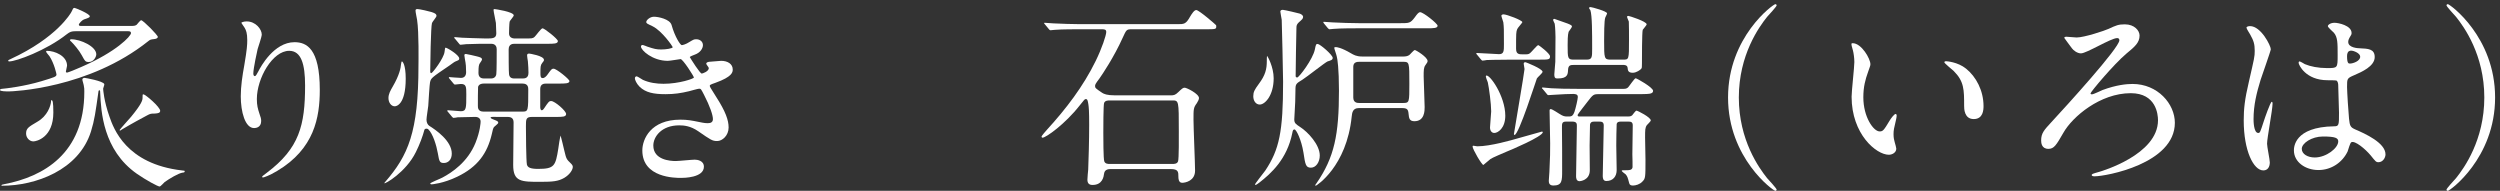 <?xml version="1.0" encoding="utf-8"?>
<!-- Generator: Adobe Illustrator 16.0.0, SVG Export Plug-In . SVG Version: 6.00 Build 0)  -->
<!DOCTYPE svg PUBLIC "-//W3C//DTD SVG 1.1//EN" "http://www.w3.org/Graphics/SVG/1.1/DTD/svg11.dtd">
<svg version="1.1" id="レイヤー_1" xmlns="http://www.w3.org/2000/svg" xmlns:xlink="http://www.w3.org/1999/xlink" x="0px"
	 y="0px" width="357px" height="27.25px" viewBox="0 0 357 27.25" enable-background="new 0 0 357 27.25" xml:space="preserve">
<rect x="0" y="0" width="357" height="27.25" fill="#333333" stroke="none"/>
<g>
	<g>
		<g>
			<path fill="#FFFFFF" d="M18.704,3.702c0.364,0,0.588,0,0.813-0.168C19.601,3.45,20.021,2.89,20.16,2.89
				c0.28,0,2.38,2.128,2.38,2.38c0,0.168-0.224,0.28-0.504,0.308c-0.531,0.056-0.588,0.084-0.84,0.28
				c-8.54,6.832-19.488,7.196-19.908,7.196c-0.363,0-1.288,0-1.288-0.196c0-0.14,0.169-0.168,0.225-0.168
				c0.7-0.056,3.248-0.364,5.684-1.092c1.933-0.588,2.156-0.644,2.156-0.98c0-0.056-0.308-1.54-1.008-2.604
				C7,7.93,6.58,7.48,6.58,7.37c0-0.056,0.057-0.112,0.112-0.112c1.148,0,2.884,0.728,2.884,2.128c0,0.112-0.168,0.7-0.168,0.84
				c0,0.112,0.084,0.14,0.168,0.14c0.112,0,1.316-0.476,1.988-0.784c5.124-2.212,7.14-4.452,7.14-4.844
				c0-0.28-0.252-0.28-0.447-0.28h-7.448c-0.616,0-0.813,0.084-1.26,0.42C6.58,7.229,2.269,8.77,1.345,8.77
				c-0.057,0-0.168,0-0.168-0.084c0-0.112,0.027-0.112,0.336-0.252c6.607-3.052,8.596-6.552,8.68-6.72
				c0.224-0.476,0.252-0.588,0.448-0.588c0.112,0,2.184,0.84,2.184,1.204c0,0.168-0.252,0.252-0.84,0.448
				c-0.196,0.056-0.728,0.56-0.728,0.756c0,0.168,0.195,0.168,0.336,0.168H18.704z M14.729,12.662c0,0.112,0.112,1.764,0.896,3.976
				c0.589,1.708,2.381,6.776,10.36,7.7c0.336,0.027,0.392,0.027,0.392,0.14c0,0.14-0.168,0.168-0.279,0.168
				c-0.616,0.084-1.904,0.868-2.576,1.345c-0.112,0.084-0.588,0.644-0.729,0.644c-0.252,0-1.96-0.925-3.247-1.82
				c-4.845-3.388-5.124-8.96-5.236-11.536c0-0.14,0-0.392-0.112-0.392c-0.056,0-0.14,0.056-0.14,0.196
				c-0.42,2.967-0.561,4.06-1.064,5.684c-1.735,5.544-7.952,7.756-12.684,7.756c-0.028,0-0.112,0-0.112-0.057
				c0-0.084,0.225-0.139,0.42-0.168C6.189,25.233,12.04,21.93,12.04,13.109c0-0.364,0-0.588-0.084-0.952
				c0-0.112-0.195-0.644-0.195-0.784c0-0.224,0.224-0.252,0.336-0.252c0.084,0,2.66,0.448,2.8,0.896
				C14.925,12.128,14.729,12.578,14.729,12.662z M4.761,20.192c-0.561,0-1.036-0.532-1.036-1.12c0-0.756,0.364-0.951,1.596-1.68
				c1.484-0.84,1.904-2.296,1.96-2.828c0-0.225,0-0.252,0.084-0.252c0.141,0,0.252,0.196,0.252,1.764
				C7.616,19.634,5.208,20.192,4.761,20.192z M12.685,8.853c-0.477,0-0.532-0.084-1.036-1.008c-0.308-0.588-1.12-1.568-1.484-1.904
				c-0.168-0.14-0.168-0.14-0.168-0.196c0-0.112,0.084-0.14,0.168-0.14c1.345,0,3.584,1.036,3.584,2.156
				C13.748,8.098,13.385,8.853,12.685,8.853z M17.416,18.484c-0.027,0.028-0.224,0.141-0.252,0.168
				c-0.056,0-0.084-0.056-0.084-0.084c0-0.056,1.484-1.708,1.652-1.904c1.54-1.875,1.624-2.379,1.624-2.688
				c0-0.448,0-0.504,0.112-0.504c0.308,0,2.407,1.82,2.407,2.352c0,0.28-0.252,0.364-0.783,0.393c-0.504,0-0.616,0-1.12,0.279
				C20.58,16.692,18.677,17.729,17.416,18.484z"/>
			<path fill="#FFFFFF" d="M41.299,7.257c-2.38,0-4.62,3.92-4.62,6.888c0,0.896,0.14,1.399,0.363,2.072
				c0.196,0.532,0.253,0.756,0.253,1.063c0,0.924-0.757,1.008-1.009,1.008c-1.288,0-1.903-2.324-1.903-4.535
				c0-1.428,0.224-2.913,0.504-4.452c0.392-2.296,0.42-2.912,0.42-3.584c0-0.98-0.168-1.4-0.364-1.736
				c-0.056-0.112-0.476-0.672-0.476-0.729c0-0.056,0.336-0.196,0.756-0.196c1.288,0,2.156,1.12,2.156,1.876
				c0,0.336-0.505,1.764-0.589,2.072c-0.056,0.224-0.615,2.772-0.615,3.472c0,0.084,0,0.392,0.224,0.392
				c0.14,0,0.308-0.336,0.504-0.7c0.309-0.616,2.212-4.144,5.152-4.144c1.735,0,3.611,0.924,3.611,6.804
				c0,3.948-0.783,8.427-6.104,11.591c-1.12,0.673-1.904,0.925-2.016,0.925c-0.057,0-0.112-0.028-0.112-0.084
				c0-0.084,0.056-0.14,0.7-0.616c4.592-3.473,5.432-6.721,5.432-12.432C43.567,9.134,43.007,7.257,41.299,7.257z"/>
			<path fill="#FFFFFF" d="M60.904,18.373c-0.14,0-0.28,0.057-0.308,0.196c-0.225,0.868-0.672,2.072-1.204,3.136
				c-1.428,2.912-4.508,4.648-4.508,4.453c0-0.057,0.084-0.141,0.111-0.168c3.276-3.781,4.761-7.085,4.761-16.604
				c0-0.448,0.084-4.732-0.196-6.552c-0.028-0.196-0.224-1.092-0.224-1.316c0-0.168,0.084-0.224,0.279-0.224
				c0.28,0,1.765,0.336,1.988,0.42c0.42,0.14,0.728,0.252,0.728,0.56c0,0.168-0.588,0.84-0.644,1.008
				c-0.168,0.504-0.252,6.188-0.252,6.916c0,0.112,0.028,0.252,0.14,0.252c0.196,0,1.792-2.128,1.904-3.024
				c0.084-0.56,0.056-0.616,0.168-0.616c0.196,0,1.932,1.036,1.932,1.54c0,0.224-0.056,0.224-0.588,0.448
				c-0.14,0.056-0.672,0.476-0.812,0.56c-2.604,1.764-2.632,1.792-2.772,2.408c-0.056,0.168-0.224,2.828-0.252,3.359
				c-0.027,0.28-0.252,1.652-0.252,1.961c0,0.447,0.196,0.756,0.42,0.896c0.896,0.56,3.192,2.128,3.192,3.948
				c0,0.924-0.561,1.344-1.12,1.344c-0.616,0-0.672-0.225-0.868-1.372c-0.196-1.12-0.7-2.8-1.372-3.444
				C61.1,18.4,60.988,18.373,60.904,18.373z M57.936,11.232c0,3.809-1.4,3.948-1.568,3.948c-0.504,0-0.896-0.532-0.896-1.177
				c0-0.587,0.279-1.063,0.616-1.651c0.951-1.624,1.147-2.688,1.176-3.164c0.027-0.252,0.084-0.392,0.111-0.42
				C57.488,8.742,57.936,9.218,57.936,11.232z M70.367,16.692c-0.111,0-0.308,0-0.308,0.112c0,0.111,0.364,0.252,0.532,0.308
				c0.42,0.168,0.56,0.224,0.56,0.421c0,0.139-0.56,0.531-0.616,0.615c-0.14,0.225-0.168,0.393-0.308,1.008
				c-0.645,2.744-2.016,4.676-4.928,6.076c-2.017,0.98-3.641,1.092-3.668,1.092c-0.057,0-0.196-0.027-0.196-0.111
				c0-0.141,1.484-0.7,1.764-0.868c1.316-0.7,3.584-2.185,4.704-4.956c0.672-1.68,0.729-2.885,0.729-3.023
				c0-0.449-0.336-0.673-0.757-0.673c-0.308,0-1.819,0.028-2.52,0.056c-0.084,0.028-0.504,0.084-0.588,0.084
				s-0.14-0.084-0.252-0.195l-0.532-0.645c-0.112-0.111-0.112-0.14-0.112-0.168c0-0.056,0.028-0.084,0.084-0.084
				c0.309,0,1.568,0.141,1.849,0.141c0.784,0,0.784-0.42,0.784-2.38c0-1.092,0-1.512-0.784-1.512c-0.141,0-0.7,0.084-0.813,0.084
				c-0.111,0-0.168-0.056-0.252-0.168l-0.532-0.644c-0.111-0.14-0.111-0.14-0.111-0.196c0-0.056,0.027-0.056,0.084-0.056
				c0,0,1.399,0.112,1.651,0.112c0.448,0,0.729-0.28,0.729-0.812c0-0.784-0.056-1.232-0.084-1.372
				c-0.028-0.168-0.168-0.924-0.168-1.064s0.14-0.168,0.224-0.168c0.141,0,1.288,0.28,1.54,0.336
				c0.532,0.14,0.756,0.196,0.756,0.476c0,0.112-0.363,0.56-0.392,0.672c-0.112,0.252-0.112,0.952-0.112,1.232
				c0,0.672,0.477,0.784,0.756,0.784h1.036c0.42,0,0.7-0.224,0.756-0.616c0.057-0.308,0.057-2.94,0.057-3.556
				c0-0.7-0.532-0.784-0.784-0.784c-1.092,0-2.437,0-3.556,0.056c-0.084,0-0.757,0.084-0.813,0.084
				c-0.112,0-0.168-0.084-0.252-0.196l-0.532-0.643c-0.111-0.112-0.14-0.14-0.14-0.168c0-0.056,0.056-0.084,0.112-0.084
				c0.168,0,0.867,0.084,1.008,0.084c0.195,0,2.548,0.112,3.416,0.112c0.924,0,1.483,0,1.483-0.728c0-0.224-0.056-1.232-0.056-1.484
				c-0.028-0.28-0.336-1.596-0.336-1.848c0-0.14,0.056-0.14,0.14-0.14c0.112,0,2.744,0.392,2.744,0.896
				c0,0.168-0.56,0.756-0.588,0.896c-0.056,0.28-0.084,1.372-0.084,1.68c0,0.532,0.392,0.728,0.84,0.728h1.26
				c1.177,0,1.288,0,1.54-0.224c0.196-0.168,0.925-1.232,1.148-1.232c0.252,0,2.184,1.512,2.184,1.82
				c0,0.392-0.588,0.392-1.483,0.392h-4.676c-0.252,0-0.868,0-0.868,0.812c0,0.532,0,3.304,0.056,3.556
				c0.084,0.588,0.561,0.588,0.84,0.588h1.092c0.337,0,0.841-0.056,0.841-0.812c0-0.364-0.028-1.064-0.084-1.652
				c-0.028-0.14-0.112-0.7-0.112-0.812c0-0.224,0.084-0.28,0.308-0.28c0.028,0,2.101,0.308,2.101,0.896
				c0,0.14-0.028,0.168-0.252,0.448c-0.252,0.308-0.252,0.588-0.252,1.4c0,0.476,0,0.756,0.336,0.756c0.252,0,0.504-0.28,0.615-0.42
				c0.589-0.812,0.645-0.924,0.925-0.924c0.42,0,2.268,1.512,2.268,1.764c0,0.364-0.616,0.364-1.512,0.364h-1.792
				c-0.252,0-0.868,0-0.868,0.756v2.52c0,0.141,0,0.533,0.224,0.533c0.141,0,0.28-0.197,0.336-0.281
				c0.616-0.924,0.7-1.035,1.009-1.035c0.504,0,2.128,1.4,2.128,1.848c0,0.42-0.532,0.42-1.513,0.42h-3.359
				c-0.868,0-0.868,0.336-0.868,1.344c0,0.868,0.028,4.928,0.14,5.461c0.112,0.42,0.504,0.615,1.597,0.615
				c2.323,0,2.491-0.42,2.884-2.884c0-0.084,0.279-1.876,0.308-1.876c0.056,0,0.504,1.96,0.561,2.184
				c0.279,1.148,0.279,1.176,0.951,1.82c0.168,0.168,0.252,0.309,0.252,0.477c0,0.392-0.42,1.092-1.231,1.567
				c-0.84,0.476-1.568,0.56-3.388,0.56c-2.744,0-3.893,0-3.893-2.407c0-0.952,0.057-5.208,0.057-6.076
				c0-0.616-0.364-0.784-0.841-0.784L70.367,16.692L70.367,16.692z M74.596,15.937c0.84,0,0.84-0.084,0.84-3.136
				c0-0.28,0-0.868-0.813-0.868h-5.571c-0.28,0-0.672,0.084-0.784,0.476c-0.028,0.14-0.028,2.296-0.028,2.688
				c0,0.28,0,0.84,0.813,0.84H74.596z"/>
			<path fill="#FFFFFF" d="M95.898,3.562c0.476,1.708,1.26,2.884,1.456,2.884c0.112,0,0.588-0.112,1.092-0.448
				c0.561-0.336,0.645-0.392,0.98-0.392c0.56,0,0.952,0.364,0.952,0.84c0,0.448-0.364,1.092-1.204,1.372
				c-0.084,0.028-0.672,0.252-0.672,0.336c0.195,0.336,1.455,2.352,1.708,2.352c0.111,0,1.008-0.308,1.008-0.784
				c0-0.112-0.364-0.504-0.364-0.616c0-0.224,0.28-0.252,0.392-0.28c1.009-0.084,1.568-0.14,1.736-0.14
				c0.924,0,1.652,0.448,1.652,1.232c0,0.392-0.057,1.036-2.464,1.904c-0.729,0.252-0.813,0.308-0.813,0.42
				c0,0.14,0.028,0.196,0.896,1.568c1.372,2.128,1.792,3.36,1.792,4.396c0,1.148-0.896,1.933-1.624,1.933
				c-0.7,0-0.896-0.14-2.717-1.4c-1.092-0.756-2.044-0.84-2.716-0.84c-2.52,0-3.695,1.624-3.695,2.884
				c0,2.072,2.464,2.213,3.191,2.213c0.448,0,2.324-0.197,2.716-0.197c0.336,0,1.316,0.113,1.316,1.009
				c0,1.596-2.94,1.596-3.276,1.596c-0.812,0-5.516,0-5.516-3.92c0-1.624,1.204-4.396,5.432-4.396c1.036,0,1.568,0.111,2.688,0.336
				c0.784,0.168,1.036,0.168,1.231,0.168c0.42,0,0.729-0.141,0.729-0.588c0-0.561-0.42-1.82-1.26-3.444
				c-0.42-0.812-0.448-0.896-0.7-0.896c-0.168,0-1.232,0.308-1.456,0.364c-1.176,0.28-2.101,0.42-3.36,0.42
				c-1.68,0-2.828-0.224-3.696-1.064c-0.447-0.448-0.672-0.98-0.672-1.204c0-0.196,0.141-0.28,0.252-0.28
				c0.141,0,0.757,0.448,0.896,0.504c0.924,0.42,1.96,0.56,2.939,0.56c2.213,0,4.341-0.728,4.341-0.896s-1.568-2.632-1.904-2.632
				c-0.056,0-1.54,0.252-1.82,0.252c-2.184,0-3.836-1.512-3.836-2.044c0-0.084,0.057-0.224,0.225-0.224
				c0.111,0,0.644,0.224,0.728,0.252c0.924,0.308,1.26,0.392,1.932,0.392c0.673,0,1.652-0.14,1.652-0.336
				c0-0.084-1.512-2.296-2.855-2.968c-0.813-0.392-0.925-0.42-0.925-0.616c0-0.28,0.532-0.756,1.093-0.756
				C93.993,2.386,95.646,2.722,95.898,3.562z"/>
			<path fill="#FFFFFF" d="M154.138,4.178c-2.464,0-3.248,0.056-3.528,0.084c-0.112,0-0.504,0.056-0.588,0.056
				c-0.112,0-0.168-0.056-0.252-0.168l-0.532-0.644c-0.112-0.14-0.14-0.14-0.14-0.196s0.056-0.056,0.112-0.056
				c0.195,0,1.035,0.084,1.231,0.084c1.372,0.056,2.521,0.112,3.836,0.112h13.832c1.008,0,1.232,0,1.848-1.092
				c0.225-0.364,0.561-0.924,0.868-0.924c0.393,0,2.8,2.1,2.828,2.156c0.028,0.056,0.028,0.14,0.028,0.196
				c0,0.392-0.141,0.392-1.54,0.392h-10.584c-0.7,0-0.729,0.112-1.232,1.204c-1.26,2.8-2.912,5.236-3.304,5.796
				c-0.588,0.784-0.644,0.896-0.644,1.12c0,0.252,0.084,0.336,1.008,0.952c0.252,0.168,0.7,0.364,1.819,0.364h8.036
				c0.364,0,0.616-0.056,1.008-0.448c0.532-0.504,0.673-0.644,0.925-0.644c0.279,0,2.044,0.868,2.044,1.484
				c0,0.195-0.168,0.504-0.309,0.728c-0.476,0.644-0.476,0.812-0.476,2.353c0,1.147,0.224,6.244,0.224,7.279
				c0,1.456-1.372,1.736-1.848,1.736c-0.532,0-0.532-0.672-0.532-0.84c0-0.7,0-1.12-1.092-1.12h-8.568c-0.224,0-0.868,0-0.952,0.644
				c-0.056,0.448-0.224,1.625-1.651,1.625c-0.532,0-0.729-0.281-0.729-0.757c0-0.224,0.084-1.231,0.112-1.428
				c0.056-1.177,0.14-4.312,0.14-6.412c0-1.987-0.056-2.492-0.111-2.884c-0.084-0.561-0.141-0.784-0.364-0.784
				c-0.168,0-0.224,0.084-0.868,0.896c-2.1,2.688-4.844,4.621-5.32,4.621c-0.084,0-0.14-0.084-0.14-0.141
				c0-0.141,0.616-0.813,0.784-1.008c2.716-2.969,5.18-6.188,6.944-9.8c0.896-1.82,1.512-3.696,1.512-4.144
				c0-0.392-0.28-0.392-0.729-0.392H154.138z M158.507,14.342c-0.28,0-0.7,0-0.841,0.363c-0.111,0.28-0.111,3.696-0.111,4.285
				c0,0.644,0,3.752,0.14,4.059c0.14,0.365,0.561,0.365,0.813,0.365h8.876c0.279,0,0.699,0,0.84-0.365
				c0.14-0.336,0.111-3.668,0.111-4.34c0-4.367,0-4.367-0.951-4.367H158.507z"/>
			<path fill="#FFFFFF" d="M179.893,14.93c-0.561,0-0.924-0.532-0.924-1.176c0-0.616,0.168-0.924,0.784-1.764
				c0.951-1.26,1.147-2.128,1.147-3.276c0-0.056,0-0.728,0.028-0.728c0.084,0,0.952,1.596,0.952,3.192
				C181.881,13.613,180.649,14.93,179.893,14.93z M179.221,26.326c0-0.113,1.231-1.652,1.456-1.961
				c2.016-3.023,2.548-5.572,2.548-12.684c0-0.812-0.168-8.428-0.196-8.848c-0.028-0.196-0.196-1.064-0.196-1.176
				c0-0.224,0.225-0.252,0.364-0.252c0.168,0,2.24,0.476,2.38,0.532c0.252,0.084,0.504,0.252,0.504,0.476
				c0,0.252-0.14,0.364-0.644,0.812c-0.252,0.252-0.308,0.42-0.308,0.756c-0.028,1.092-0.112,5.908-0.112,6.888
				c0,0.14,0.112,0.196,0.224,0.196c0.252,0,2.24-2.604,2.521-4.004c0.14-0.7,0.168-0.784,0.392-0.784
				c0.336,0,2.156,1.568,2.156,1.988c0,0.28-0.252,0.364-0.729,0.504c-0.308,0.112-2.995,2.24-3.584,2.604
				c-0.924,0.56-1.008,0.616-1.008,1.484c-0.027,1.624-0.027,1.82-0.111,3.164c0,0.168-0.057,0.952-0.057,1.036
				c0,0.532,0.225,0.672,0.813,1.063c1.147,0.729,2.828,2.549,2.828,4.088c0,0.925-0.532,1.736-1.261,1.736
				c-0.728,0-0.812-0.42-1.063-2.128c-0.309-1.903-1.036-3.332-1.288-3.332c-0.196,0-0.252,0.168-0.309,0.505
				c-0.756,3.752-3.023,5.768-4.703,7.084c-0.28,0.223-0.477,0.336-0.561,0.336C179.248,26.41,179.221,26.381,179.221,26.326z
				 M194.032,15.434c-0.868,0-0.952,0.672-1.008,1.204c-0.728,7.196-5.068,9.884-5.124,9.884s-0.084-0.027-0.084-0.084
				c0.028-0.084,0.112-0.168,0.168-0.252c2.576-3.725,3.22-6.973,3.22-13.244c0-3.136-0.224-4.592-0.308-4.844
				c-0.028-0.224-0.364-1.12-0.364-1.26c0-0.084,0.084-0.112,0.196-0.112c0.168,0,0.784,0.056,2.212,0.896
				c0.336,0.196,0.756,0.448,1.54,0.448h5.964c0.309,0,0.561-0.056,0.784-0.196c0.141-0.084,0.645-0.728,0.813-0.728
				c0.141,0,1.819,1.008,1.819,1.568c0,0.14-0.056,0.252-0.308,0.588c-0.252,0.336-0.252,0.756-0.252,1.624
				c0,0.616,0.14,3.668,0.14,4.367c0,0.504,0,2.017-1.456,2.017c-0.699,0-0.783-0.392-0.84-1.063
				c-0.057-0.645-0.225-0.813-0.952-0.813H194.032z M199.941,3.31c1.288,0,1.456,0,2.072-0.812c0.364-0.504,0.56-0.756,0.784-0.756
				c0.446,0,2.491,1.624,2.491,1.932c0,0.364-0.616,0.364-1.513,0.364h-9.771c-0.645,0-2.576,0-3.557,0.084
				c-0.084,0-0.504,0.056-0.588,0.056s-0.14-0.056-0.252-0.168l-0.532-0.644c-0.056-0.084-0.111-0.14-0.111-0.196
				c0-0.028,0.027-0.056,0.084-0.056c0.195,0,1.063,0.084,1.26,0.084c1.26,0.056,2.52,0.112,3.836,0.112H199.941z M194.116,8.826
				c-0.252,0-0.868,0-0.868,0.7v4.396c0,0.783,0.616,0.783,0.868,0.783h6.244c0.896,0,0.896-0.084,0.896-2.744
				c0-3.08,0-3.136-0.896-3.136H194.116z"/>
			<path fill="#FFFFFF" d="M210.393,20.81c0.084,0,0.477,0.084,0.561,0.084c1.876,0,4.956-0.896,5.824-1.147
				c1.148-0.309,3.359-0.953,3.388-0.953c0.057,0,0.141,0,0.141,0.084c0,0.617-4.647,2.576-5.151,2.772
				c-0.448,0.196-2.128,0.896-2.324,1.063c-0.279,0.225-0.756,0.617-1.008,0.841c-0.224,0-1.54-2.24-1.54-2.632
				C210.281,20.865,210.309,20.81,210.393,20.81z M215.854,8.518c-2.465,0-3.276,0.056-3.557,0.056
				c-0.084,0.028-0.505,0.084-0.589,0.084s-0.14-0.084-0.252-0.196l-0.53-0.644c-0.084-0.084-0.113-0.14-0.113-0.168
				c0-0.056,0.029-0.084,0.085-0.084c0.504,0,2.716,0.168,3.163,0.168c0.701,0,0.701-0.448,0.701-1.428c0-2.128,0-2.38-0.084-3.108
				c-0.028-0.168-0.281-0.812-0.281-0.952s0.197-0.196,0.309-0.196c0.448,0,2.688,0.84,2.688,1.12c0,0.084-0.672,0.812-0.729,0.98
				c-0.168,0.392-0.168,0.616-0.168,2.8c0,0.812,0.42,0.812,1.063,0.812c0.589,0,0.701,0,0.925-0.168s1.008-1.148,1.176-1.148
				c0.112,0,1.682,1.204,1.682,1.596c0,0.476-0.168,0.476-1.625,0.476H215.854z M214.956,16.524c0,1.792-1.063,2.464-1.567,2.464
				c-0.363,0-0.615-0.308-0.615-0.783c0-0.365,0.168-1.961,0.168-2.297c0-1.063-0.309-3.36-0.477-4.116
				c-0.027-0.168-0.393-0.868-0.252-0.98C212.66,10.478,214.956,13.697,214.956,16.524z M217.842,8.881
				c0.026,0,2.436,0.924,2.436,1.372c0,0.196-0.729,0.784-0.813,0.952s-2.576,8.064-3.191,8.064c-0.084,0-0.084-0.111-0.084-0.141
				c0-0.084,1.512-8.931,1.512-9.268c0-0.14-0.141-0.728-0.11-0.84C217.616,8.91,217.758,8.881,217.842,8.881z M232.456,16.638
				c0.168,0,0.421,0,0.616-0.168c0.084-0.084,0.477-0.673,0.616-0.673c0.168,0,2.043,0.953,2.043,1.4
				c0,0.141-0.475,0.561-0.559,0.672c-0.253,0.364-0.253,0.672-0.253,1.793c0,0.447,0.056,2.631,0.056,3.135
				c0,2.549,0,2.688-0.447,3.137c-0.364,0.393-0.952,0.561-1.344,0.561c-0.28,0-0.478-0.084-0.532-0.336
				c-0.224-0.841-0.252-0.953-0.505-1.261c-0.084-0.084-0.559-0.392-0.559-0.504c0-0.084,0.055-0.084,0.504-0.084
				c0.588,0,0.95,0,1.035-0.42c0.027-0.224-0.027-1.54-0.027-1.849c0-0.588,0.056-3.472,0.056-4.144
				c0-0.504-0.308-0.532-0.644-0.532h-1.064c-0.225,0-0.532,0.028-0.588,0.364c-0.028,0.112-0.057,2.66-0.057,3.052
				c0,0.225,0.057,3.416,0.057,3.5c0,0.896-0.504,1.568-1.483,1.568c-0.505,0-0.505-0.532-0.505-0.756
				c0-1.008,0.142-6.02,0.142-7.168c0-0.532-0.31-0.561-0.672-0.561h-0.701c-0.393,0-0.531,0.141-0.588,0.42
				c0,0.084-0.057,2.885-0.057,2.996c0,0.252,0.028,3.416,0.028,3.528c0,1.456-1.4,1.567-1.456,1.567
				c-0.505,0-0.505-0.531-0.505-0.728c0-1.008,0.113-6.021,0.113-7.168c0-0.28,0-0.616-0.646-0.616h-0.896
				c-0.615,0-0.588,0.309-0.588,0.952c0.027,1.484,0.027,4.396,0.027,6.021c0,1.483,0,2.156-1.26,2.156
				c-0.644,0-0.644-0.477-0.644-0.701c0-0.168,0.084-1.035,0.084-1.231c0.11-2.101,0.11-2.912,0.11-4.088
				c0-0.672-0.084-3.92-0.084-4.647c0-0.113,0-0.252,0.195-0.252c0.141,0,1.063,0.588,1.232,0.699
				c0.531,0.336,0.699,0.364,1.176,0.364c0.504,0,0.701,0,0.953-0.673c0.168-0.475,0.476-1.819,0.476-2.1
				c0-0.392-0.253-0.42-0.616-0.448c-0.168,0-0.979,0.028-1.176,0.028c-0.393,0-2.072,0.14-2.408,0.14
				c-0.11,0-0.168-0.084-0.252-0.196l-0.532-0.644c-0.14-0.14-0.14-0.14-0.14-0.168c0-0.056,0.056-0.084,0.111-0.084
				c0.168,0,1.037,0.112,1.231,0.112c0.784,0.056,2.24,0.084,3.836,0.084h6.412c0.252,0,0.478,0,0.7-0.196
				c0.196-0.196,0.924-1.316,1.092-1.316s2.492,1.316,2.492,1.792c0,0.336-0.364,0.392-0.532,0.42
				c-0.252,0.056-1.456,0.056-1.764,0.056h-5.488c-0.729,0-0.813,0.084-1.567,1.064c-0.168,0.224-1.429,1.82-1.429,1.904
				c0,0.224,0.142,0.224,0.31,0.224H232.456z M224.784,9.272c-0.53,0-0.84,0.028-0.868,0.728c-0.027,0.588-0.056,1.204-1.455,1.204
				c-0.309,0-0.505,0-0.505-0.588c0-0.28,0.142-1.54,0.142-1.792c0.026-2.24,0.026-3.5,0.026-3.528c0-0.196-0.026-1.372-0.11-1.904
				c-0.028-0.084-0.226-0.448-0.226-0.532s0.058-0.168,0.168-0.168c0.028,0,1.82,0.644,1.904,0.672
				c0.478,0.196,0.615,0.28,0.615,0.42c0,0.14-0.42,0.644-0.477,0.756c-0.14,0.448-0.14,1.4-0.14,1.904c0,1.876,0,2.072,0.896,2.072
				h1.791c0.813,0,0.813-0.336,0.813-1.568c0-2.268,0-4.732-0.252-5.488c-0.028-0.056-0.196-0.252-0.196-0.308
				c0-0.056,0.057-0.14,0.225-0.14s2.353,0.588,2.353,0.896c0,0.112-0.224,0.504-0.252,0.588c-0.168,0.364-0.168,2.688-0.168,3.276
				c0,2.604,0,2.744,0.979,2.744h1.709c0.866,0,0.866,0,0.866-2.856c0-0.448,0-2.268-0.026-2.576
				c-0.028-0.112-0.252-0.56-0.252-0.672s0.084-0.14,0.194-0.14c0.112,0,2.604,0.784,2.604,1.204c0,0.14-0.504,0.672-0.56,0.784
				c-0.112,0.364-0.112,4.116-0.112,4.788c0,0.588,0,0.644-0.111,0.784c-0.112,0.14-0.672,0.56-1.204,0.56
				c-0.672,0-0.7-0.364-0.728-0.672c-0.028-0.448-0.449-0.448-0.701-0.448H224.784z"/>
			<path fill="#FFFFFF" d="M252.337,25.43c0.224,0.252,1.371,1.484,1.371,1.652c0,0.056-0.057,0.168-0.194,0.168
				c-0.281,0-6.748-4.648-6.748-13.328c0-8.68,6.467-13.328,6.748-13.328c0.139,0,0.194,0.112,0.194,0.168
				c0,0.168-1.147,1.4-1.371,1.652c-1.12,1.4-4.032,5.404-4.032,11.508C248.305,20.025,251.217,24.028,252.337,25.43z"/>
			<path fill="#FFFFFF" d="M267.094,9.162c0,0.224-0.058,0.308-0.337,1.12c-0.393,1.092-0.673,2.128-0.673,3.612
				c0,2.828,1.456,4.872,2.324,4.872c0.477,0,0.588-0.141,1.429-1.54c0.168-0.28,0.644-0.952,0.867-0.952
				c0.084,0,0.142,0.112,0.142,0.225c0,0.111-0.058,0.476-0.084,0.56c-0.31,1.288-0.365,1.54-0.365,2.128
				c0,0.477,0.084,0.84,0.168,1.12c0.084,0.308,0.225,0.784,0.225,0.924c0,0.56-0.588,0.868-1.063,0.868
				c-1.791,0-5.319-2.939-5.319-8.288c0-0.784,0.393-4.228,0.393-4.956c0-0.56-0.111-1.316-0.195-1.624
				c-0.196-0.7-0.225-0.784-0.225-0.952c0-0.084,0.111-0.112,0.168-0.112C265.832,6.166,267.094,8.405,267.094,9.162z
				 M280.757,9.806c1.429,1.148,2.491,3.136,2.491,5.348c0,0.532-0.056,1.849-1.398,1.849c-1.373,0-1.373-1.512-1.373-1.877
				c0-2.323,0-3.5-1.483-4.983c-0.224-0.224-1.345-1.092-1.345-1.26c0-0.084,0.113-0.14,0.252-0.14
				C277.93,8.742,279.553,8.826,280.757,9.806z"/>
			<path fill="#FFFFFF" d="M296.542,5.353c1.092,0,4.032-0.98,4.564-1.232c1.092-0.504,1.399-0.644,2.324-0.644
				c1.37,0,2.1,0.896,2.1,1.596c0,1.008-0.646,1.568-1.904,2.604c-1.791,1.512-5.096,5.46-5.096,5.656
				c0,0.056,0.028,0.14,0.196,0.14c0.252,0,1.288-0.532,1.512-0.616c1.96-0.728,3.444-0.868,4.284-0.868
				c3.61,0,6.048,2.856,6.048,5.545c0,5.852-9.856,7.644-11.452,7.644c-0.252,0-0.42-0.056-0.42-0.168
				c0-0.169,0.112-0.196,1.092-0.476c0.28-0.084,8.372-2.437,8.372-7.365c0-0.812-0.252-3.863-3.892-3.863
				c-4.368,0-8.316,3.359-9.604,5.628c-1.036,1.792-1.345,2.323-2.155,2.323c-0.98,0-1.036-0.867-1.036-1.203
				c0-1.036,0.42-1.484,1.482-2.633c2.072-2.239,9.688-10.583,9.688-11.675c0-0.196-0.112-0.308-0.309-0.308
				c-0.896,0-4.369,2.184-5.181,2.184c-0.532,0-1.092-0.448-1.288-0.728c-0.14-0.196-1.092-1.456-1.092-1.484
				c0-0.14,0.196-0.168,0.28-0.168C295.199,5.242,296.32,5.353,296.542,5.353z"/>
			<path fill="#FFFFFF" d="M324.128,23.188c0,0.616-0.279,1.147-0.924,1.147c-1.399,0-2.801-2.799-2.801-7.14
				c0-1.651,0.141-2.995,0.729-5.488c0.784-3.444,0.841-3.584,0.841-4.452c0-0.952-0.141-1.428-0.646-2.324
				c-0.084-0.168-0.531-0.812-0.531-0.98s0.336-0.224,0.504-0.224c1.568,0,2.97,2.8,2.97,3.304c0,0.224-1.232,3.668-1.457,4.368
				c-0.561,1.848-1.008,3.584-1.008,5.628c0,0.168,0,1.96,0.672,1.96c0.252,0,0.279-0.111,0.783-1.652
				c0.112-0.363,0.952-2.799,1.147-2.799c0.113,0,0.113,0.195,0.113,0.252c0,0.896-0.785,4.928-0.785,5.739
				C323.737,20.949,324.128,22.797,324.128,23.188z M335.243,21.621c-0.728,1.541-2.295,2.66-4.172,2.66c-1.875,0-3.5-1.147-3.5-2.8
				c0-0.392,0-3.36,5.74-3.444c0.7,0,0.7-0.195,0.7-1.932c0-0.168-0.085-3.136-0.112-3.92c0-0.168-0.027-0.504-0.225-0.672
				c-0.056-0.056-1.146-0.056-1.287-0.056c-3.164,0-4.146-2.212-4.146-2.492c0-0.084,0.029-0.196,0.141-0.196
				c0.112,0,0.646,0.336,0.757,0.392c0.783,0.336,1.932,0.56,3.137,0.56c1.539,0,1.539,0,1.539-1.848c0-1.764,0-2.548-0.531-3.192
				c-0.112-0.14-0.868-0.756-0.868-0.952c0-0.168,0.364-0.476,0.952-0.476c0.56,0,2.437,0.392,2.437,1.456
				c0,0.196-0.027,0.252-0.31,0.7c-0.084,0.14-0.168,0.364-0.168,0.588c0,0.84,1.457,0.896,1.625,0.896
				c1.231,0.056,2.156,0.084,2.156,1.26c0,1.316-1.877,2.128-2.912,2.576c-1.037,0.448-1.037,0.476-1.037,1.68
				c0,0.616,0.197,3.78,0.281,4.536c0.11,1.036,0.195,1.232,0.896,1.54c1.372,0.589,4.313,1.904,4.313,3.556
				c0,0.504-0.393,1.121-1.008,1.121c-0.336,0-0.42-0.113-1.093-0.953c-0.813-0.979-2.268-2.155-2.771-1.903
				C335.579,20.39,335.327,21.426,335.243,21.621z M328.694,21.256c0,0.757,0.867,1.232,1.848,1.232
				c1.652,0,3.359-1.344,3.359-2.296c0-0.476-0.393-0.7-2.185-0.7C330.12,19.494,328.694,20.444,328.694,21.256z M335.159,8.014
				c0,1.064,0.225,1.064,0.42,1.064c0.394,0,1.457-0.336,1.457-0.98c0-0.504-0.924-0.868-1.315-0.868
				c-0.084,0-0.226,0.028-0.337,0.112C335.274,7.426,335.159,7.648,335.159,8.014z"/>
			<path fill="#FFFFFF" d="M350.729,2.414c-0.225-0.252-1.371-1.484-1.371-1.652c0-0.056,0.055-0.168,0.195-0.168
				c0.278,0,6.747,4.648,6.747,13.328c0,8.68-6.469,13.328-6.747,13.328c-0.142,0-0.195-0.112-0.195-0.168
				c0-0.168,1.146-1.4,1.371-1.652c1.12-1.4,4.031-5.404,4.031-11.508C354.76,7.817,351.849,3.813,350.729,2.414z"/>
		</g>
	</g>
</g>
</svg>
